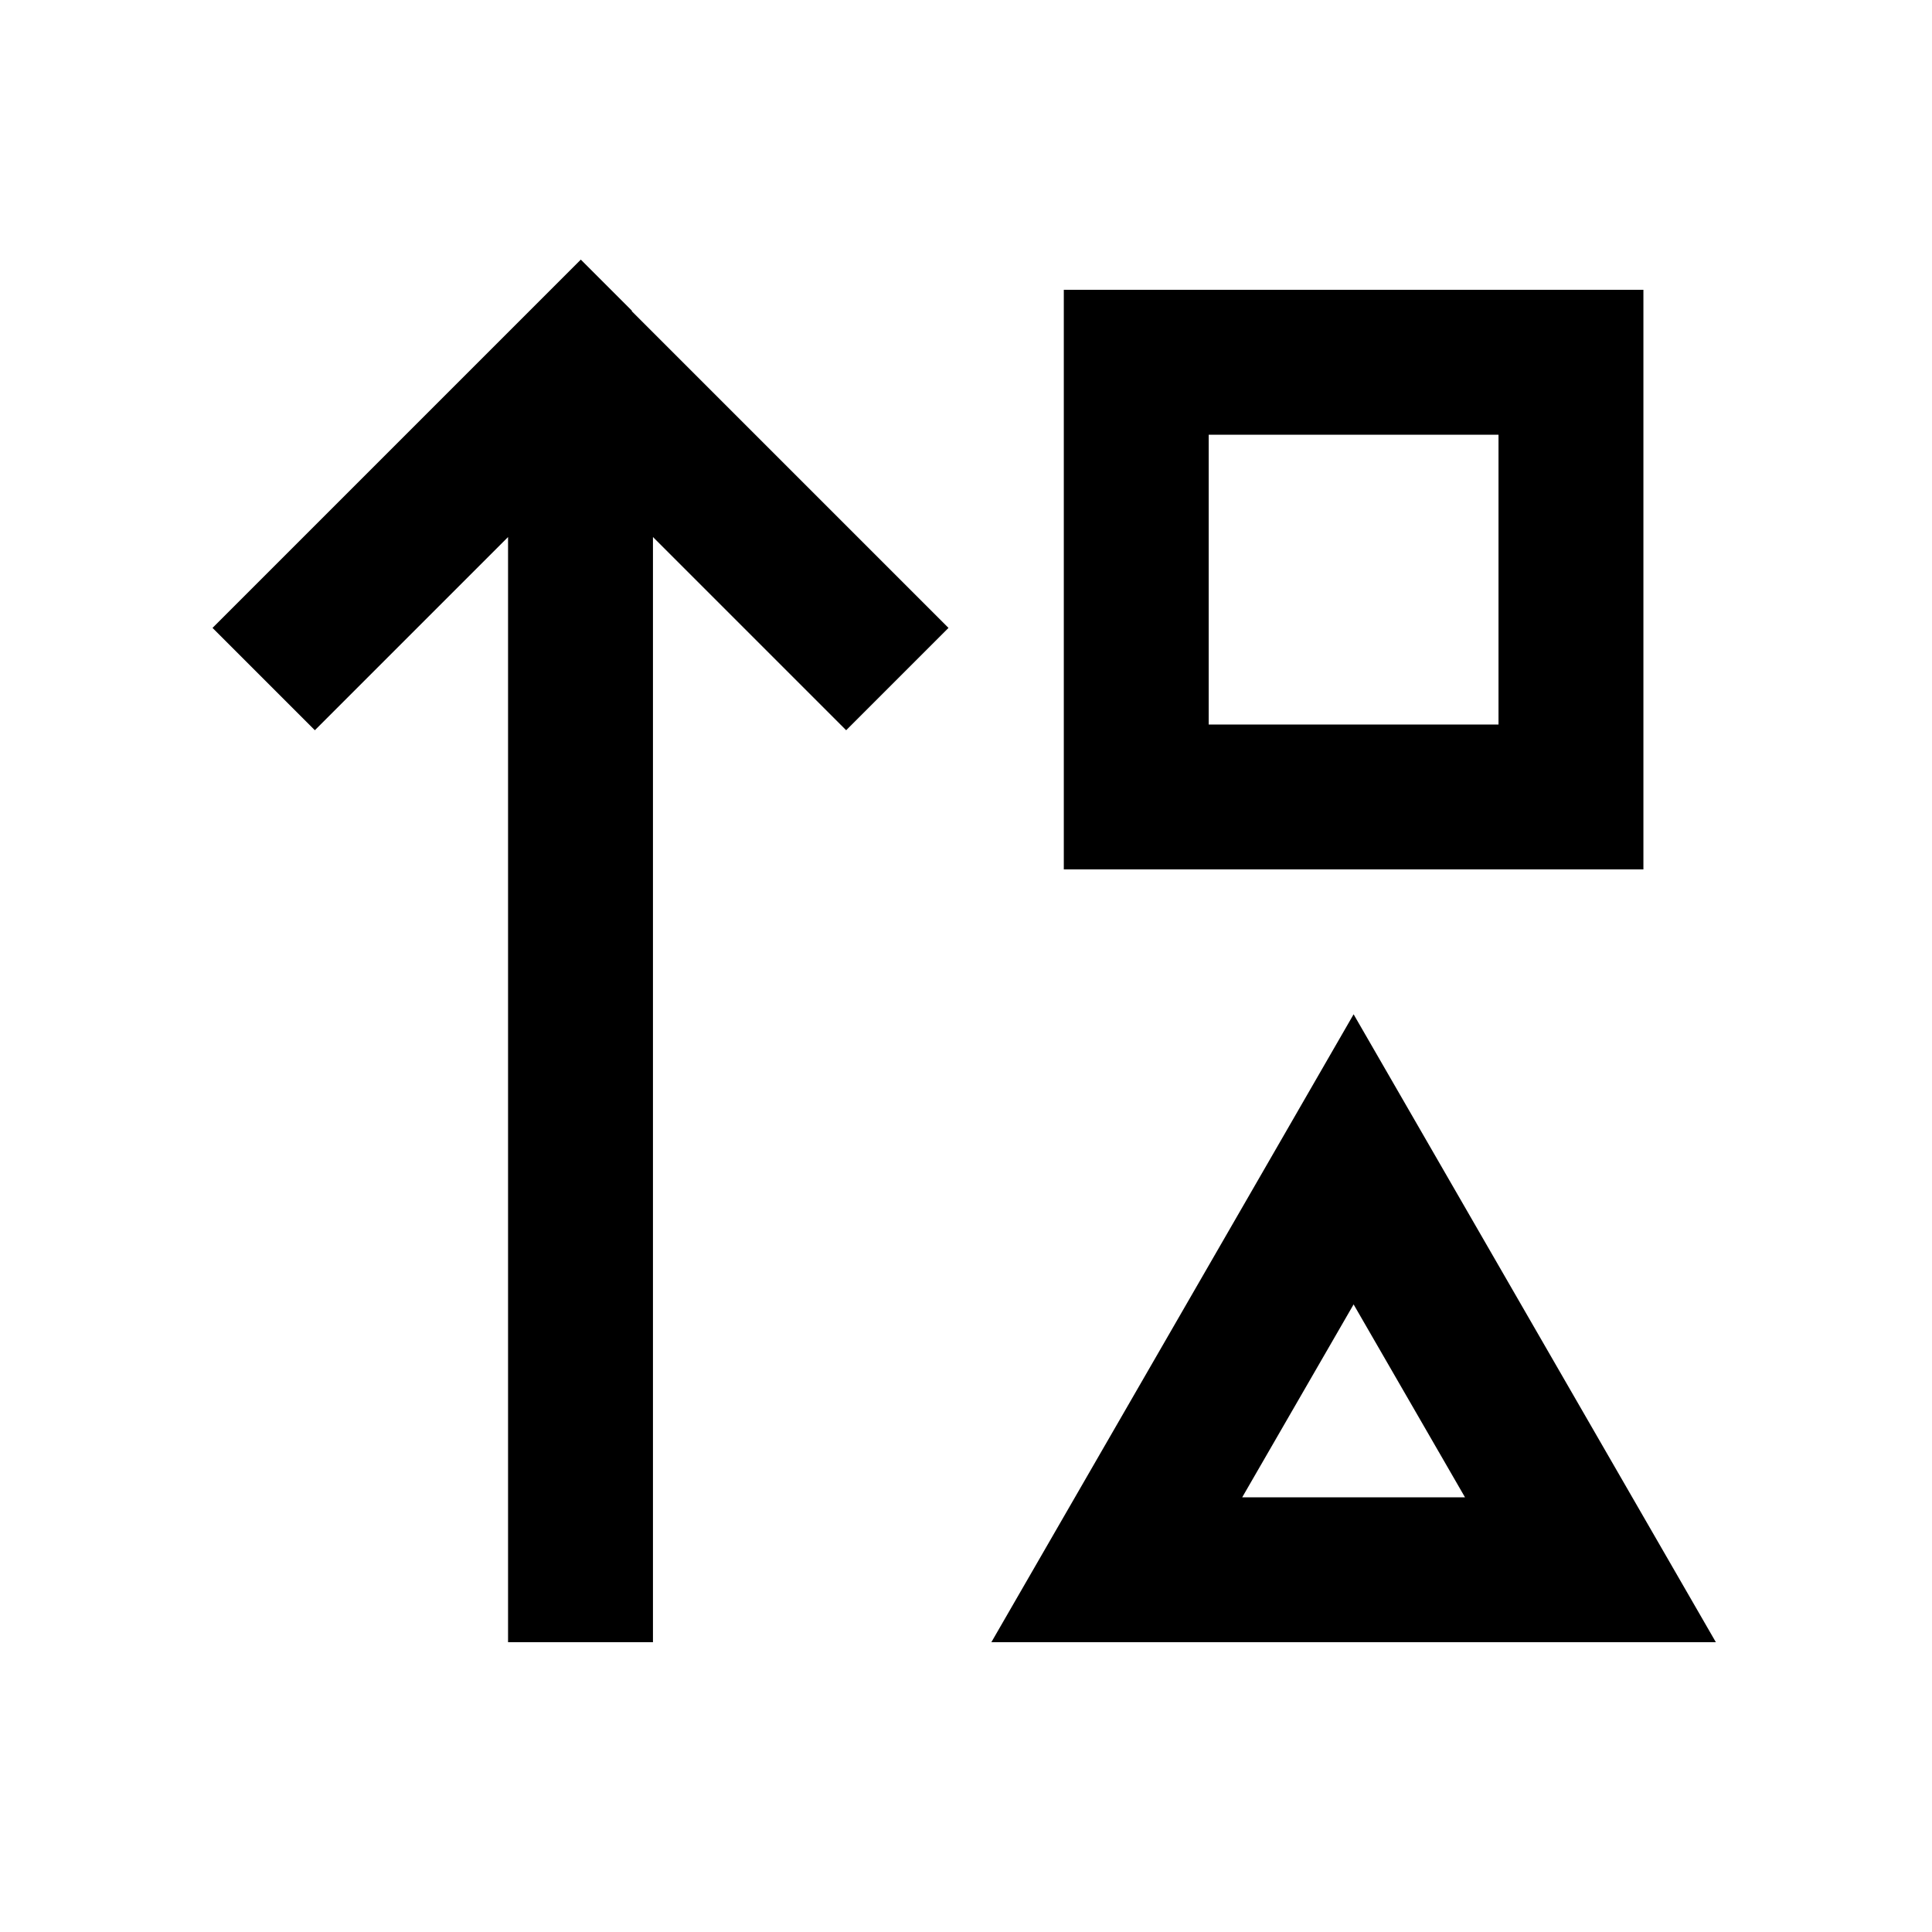 <svg xmlns="http://www.w3.org/2000/svg" viewBox="0 0 640 640"><!--! Font Awesome Pro 7.1.0 by @fontawesome - https://fontawesome.com License - https://fontawesome.com/license (Commercial License) Copyright 2025 Fonticons, Inc. --><path fill="currentColor" d="M209.4 103L192.4 86L175.4 103L87.4 191L70.4 208L104.3 241.9C110.6 235.6 131.9 214.3 168.3 177.9L168.3 544L216.3 544L216.3 177.9C252.7 214.3 274 235.6 280.3 241.9L314.2 208L297.2 191L209.2 103zM496.4 144L496.4 240L400.4 240L400.4 144L496.4 144zM400.4 96L352.4 96L352.4 288L544.4 288L544.4 96L400.4 96zM328.4 544L568.4 544C556.1 522.7 525.3 469.3 476.1 384L448.4 336C436.1 357.4 405.3 410.7 356.1 496L328.4 544zM485.3 496L411.5 496L448.4 432.1L485.3 496z"/></svg>